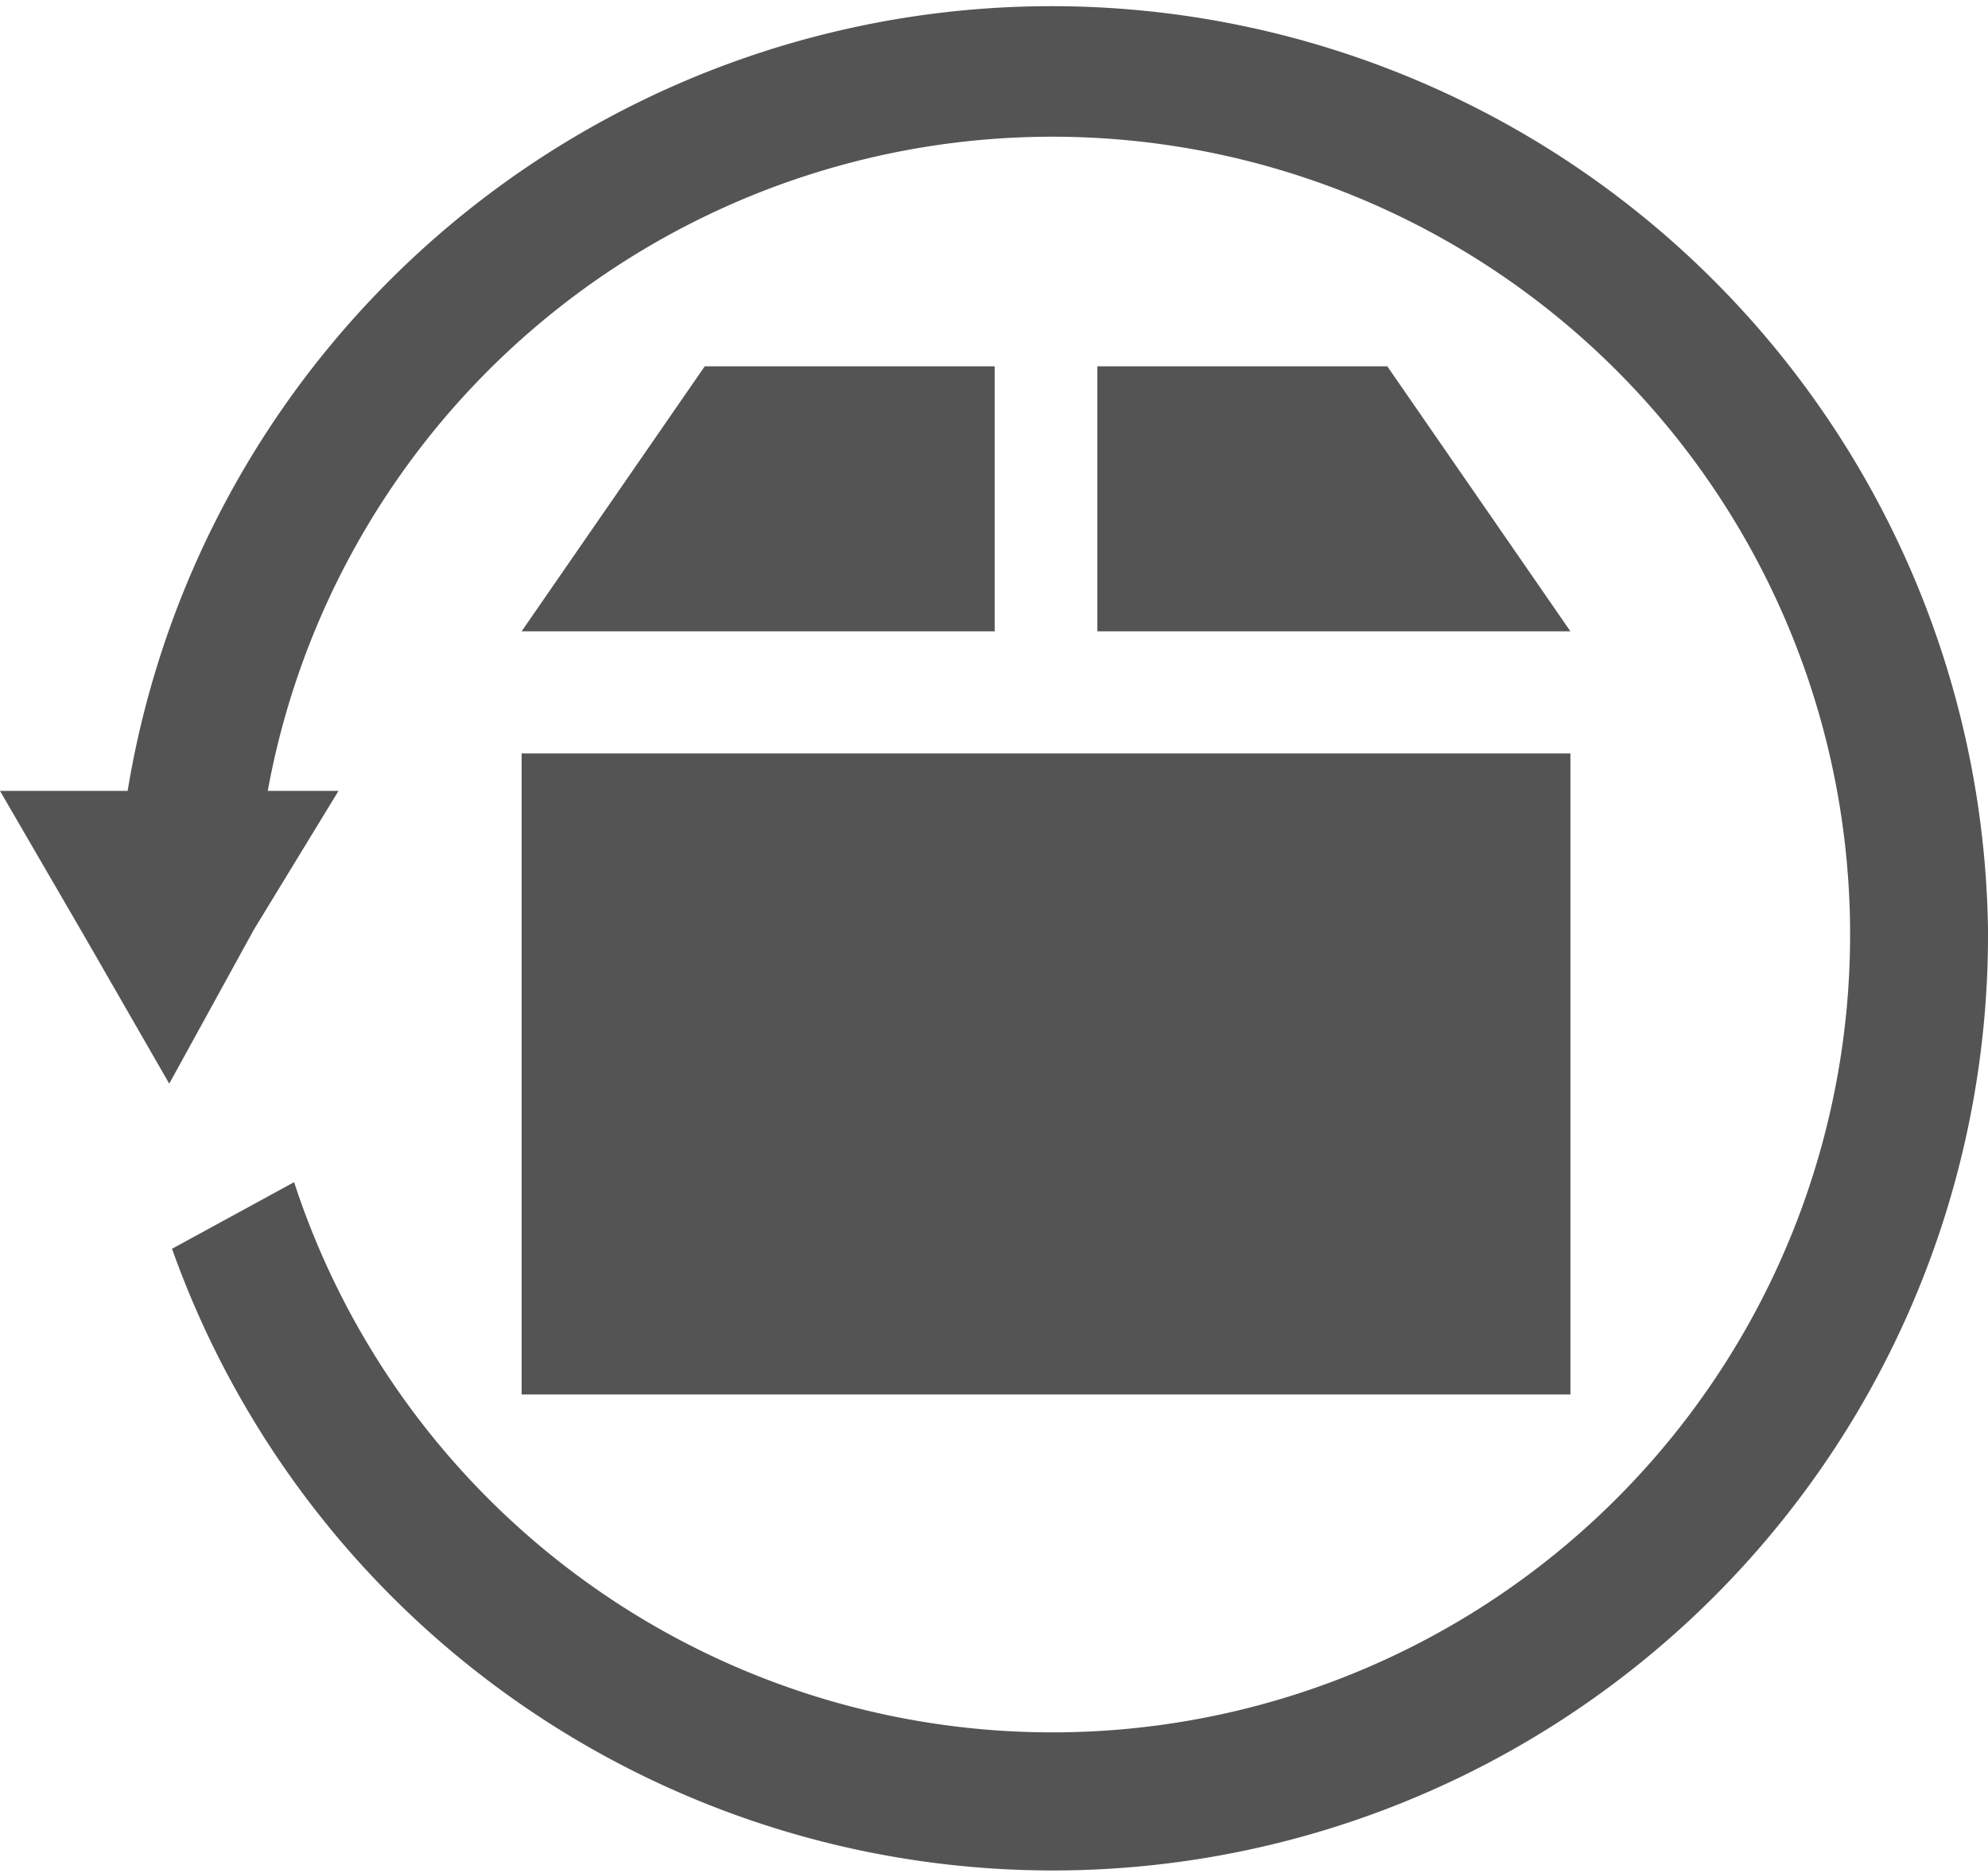 <svg xmlns="http://www.w3.org/2000/svg" viewBox="0 0 14.33 13.5"><defs><style>.cls-1{fill:#545454;}</style></defs><g id="レイヤー_2" data-name="レイヤー 2"><g id="レイヤー_1-2" data-name="レイヤー 1"><path class="cls-1" d="M14.33,6.75A6.74,6.74,0,0,1,1.24,9l.88-.48A5.75,5.75,0,1,0,1.93,5.7h.51l-.61,1L1.22,7.81.61,6.75,0,5.7H.92a6.75,6.75,0,0,1,13.41,1ZM5.08,2.64,3.76,4.55H7.17V2.64Zm2.83,0V4.55h3.41L10,2.64Zm3.41,2.79H3.76v4.62h7.56Z"/></g></g></svg>
